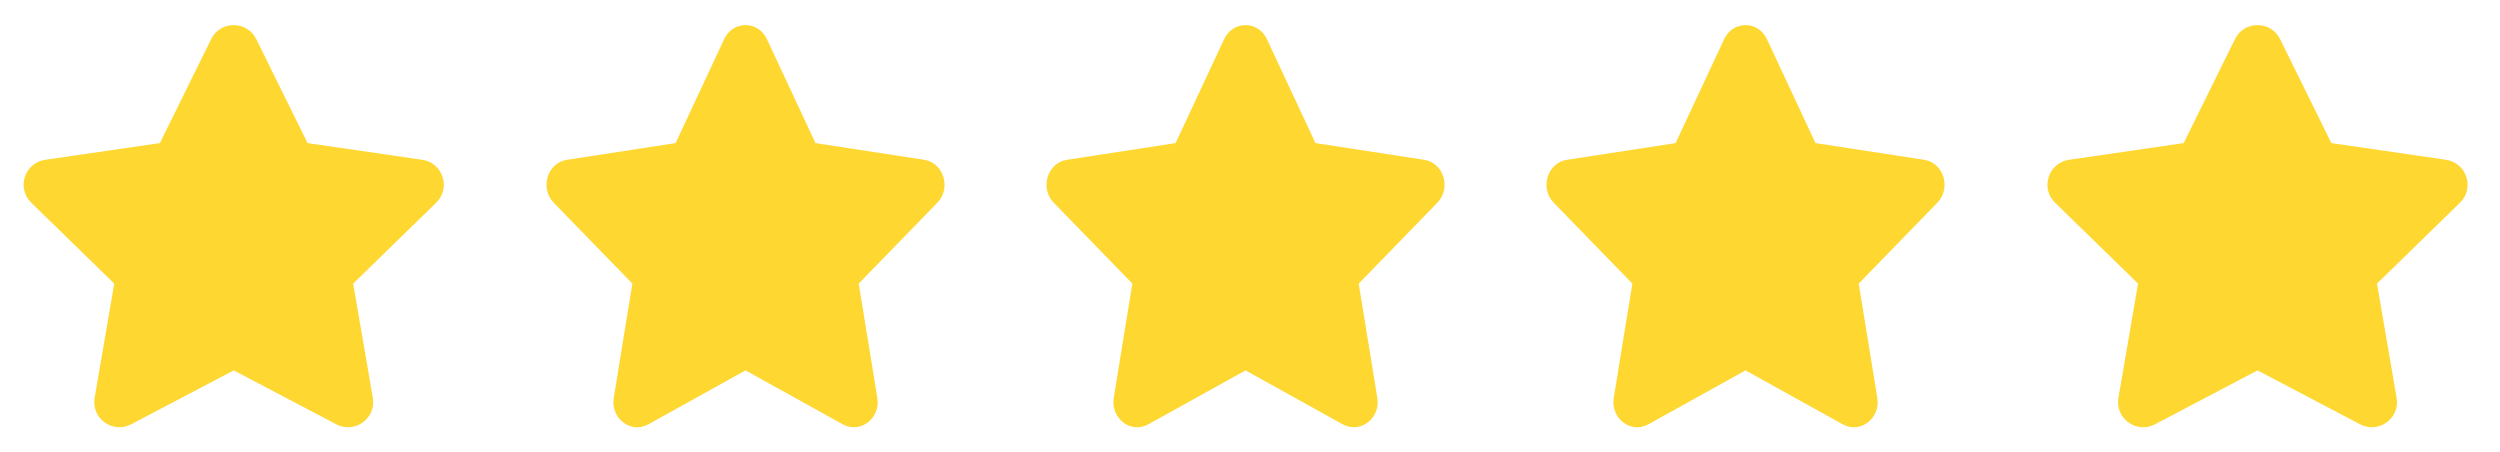 <svg width="105" height="19" viewBox="0 0 105 19" fill="none" xmlns="http://www.w3.org/2000/svg">
<g clip-path="url(#clip0_638_15407)">
<path d="M8.869 1.642L6.715 6.01L1.896 6.712C1.032 6.838 0.685 7.903 1.312 8.513L4.799 11.911L3.974 16.71C3.826 17.578 4.739 18.228 5.505 17.822L9.816 15.556L14.127 17.822C14.893 18.224 15.806 17.578 15.658 16.71L14.833 11.911L18.32 8.513C18.947 7.903 18.6 6.838 17.736 6.712L12.917 6.01L10.763 1.642C10.377 0.864 9.259 0.854 8.869 1.642Z" fill="#FED730"/>
</g>
<g clip-path="url(#clip1_638_15407)">
<path d="M30.416 1.642L28.375 6.01L23.809 6.712C22.991 6.838 22.663 7.903 23.256 8.513L26.559 11.911L25.778 16.71C25.637 17.578 26.503 18.228 27.228 17.822L31.312 15.556L35.397 17.822C36.122 18.224 36.987 17.578 36.847 16.71L36.066 11.911L39.369 8.513C39.962 7.903 39.634 6.838 38.816 6.712L34.25 6.01L32.209 1.642C31.844 0.864 30.784 0.854 30.416 1.642Z" fill="#FED730"/>
</g>
<g clip-path="url(#clip2_638_15407)">
<path d="M51.416 1.642L49.375 6.01L44.809 6.712C43.991 6.838 43.663 7.903 44.256 8.513L47.559 11.911L46.778 16.71C46.638 17.578 47.503 18.228 48.228 17.822L52.312 15.556L56.397 17.822C57.122 18.224 57.987 17.578 57.847 16.71L57.066 11.911L60.369 8.513C60.962 7.903 60.634 6.838 59.816 6.712L55.25 6.01L53.209 1.642C52.844 0.864 51.784 0.854 51.416 1.642Z" fill="#FED730"/>
</g>
<g clip-path="url(#clip3_638_15407)">
<path d="M72.416 1.642L70.375 6.01L65.809 6.712C64.991 6.838 64.662 7.903 65.256 8.513L68.559 11.911L67.778 16.71C67.638 17.578 68.503 18.228 69.228 17.822L73.312 15.556L77.397 17.822C78.122 18.224 78.987 17.578 78.847 16.71L78.066 11.911L81.369 8.513C81.963 7.903 81.634 6.838 80.816 6.712L76.25 6.01L74.209 1.642C73.844 0.864 72.784 0.854 72.416 1.642Z" fill="#FED730"/>
</g>
<g clip-path="url(#clip4_638_15407)">
<path d="M93.869 1.642L91.715 6.01L86.896 6.712C86.032 6.838 85.685 7.903 86.312 8.513L89.799 11.911L88.974 16.71C88.826 17.578 89.739 18.228 90.505 17.822L94.816 15.556L99.127 17.822C99.893 18.224 100.806 17.578 100.658 16.71L99.833 11.911L103.32 8.513C103.947 7.903 103.6 6.838 102.736 6.712L97.917 6.01L95.763 1.642C95.377 0.864 94.258 0.854 93.869 1.642Z" fill="#FED730"/>
</g>
<defs>
<clipPath id="clip0_638_15407">
<rect width="19" height="19" fill="white" transform="translate(0.312)"/>
</clipPath>
<clipPath id="clip1_638_15407">
<rect width="18" height="19" fill="white" transform="translate(22.312)"/>
</clipPath>
<clipPath id="clip2_638_15407">
<rect width="18" height="19" fill="white" transform="translate(43.312)"/>
</clipPath>
<clipPath id="clip3_638_15407">
<rect width="18" height="19" fill="white" transform="translate(64.312)"/>
</clipPath>
<clipPath id="clip4_638_15407">
<rect width="19" height="19" fill="white" transform="translate(85.312)"/>
</clipPath>
</defs>
</svg>
